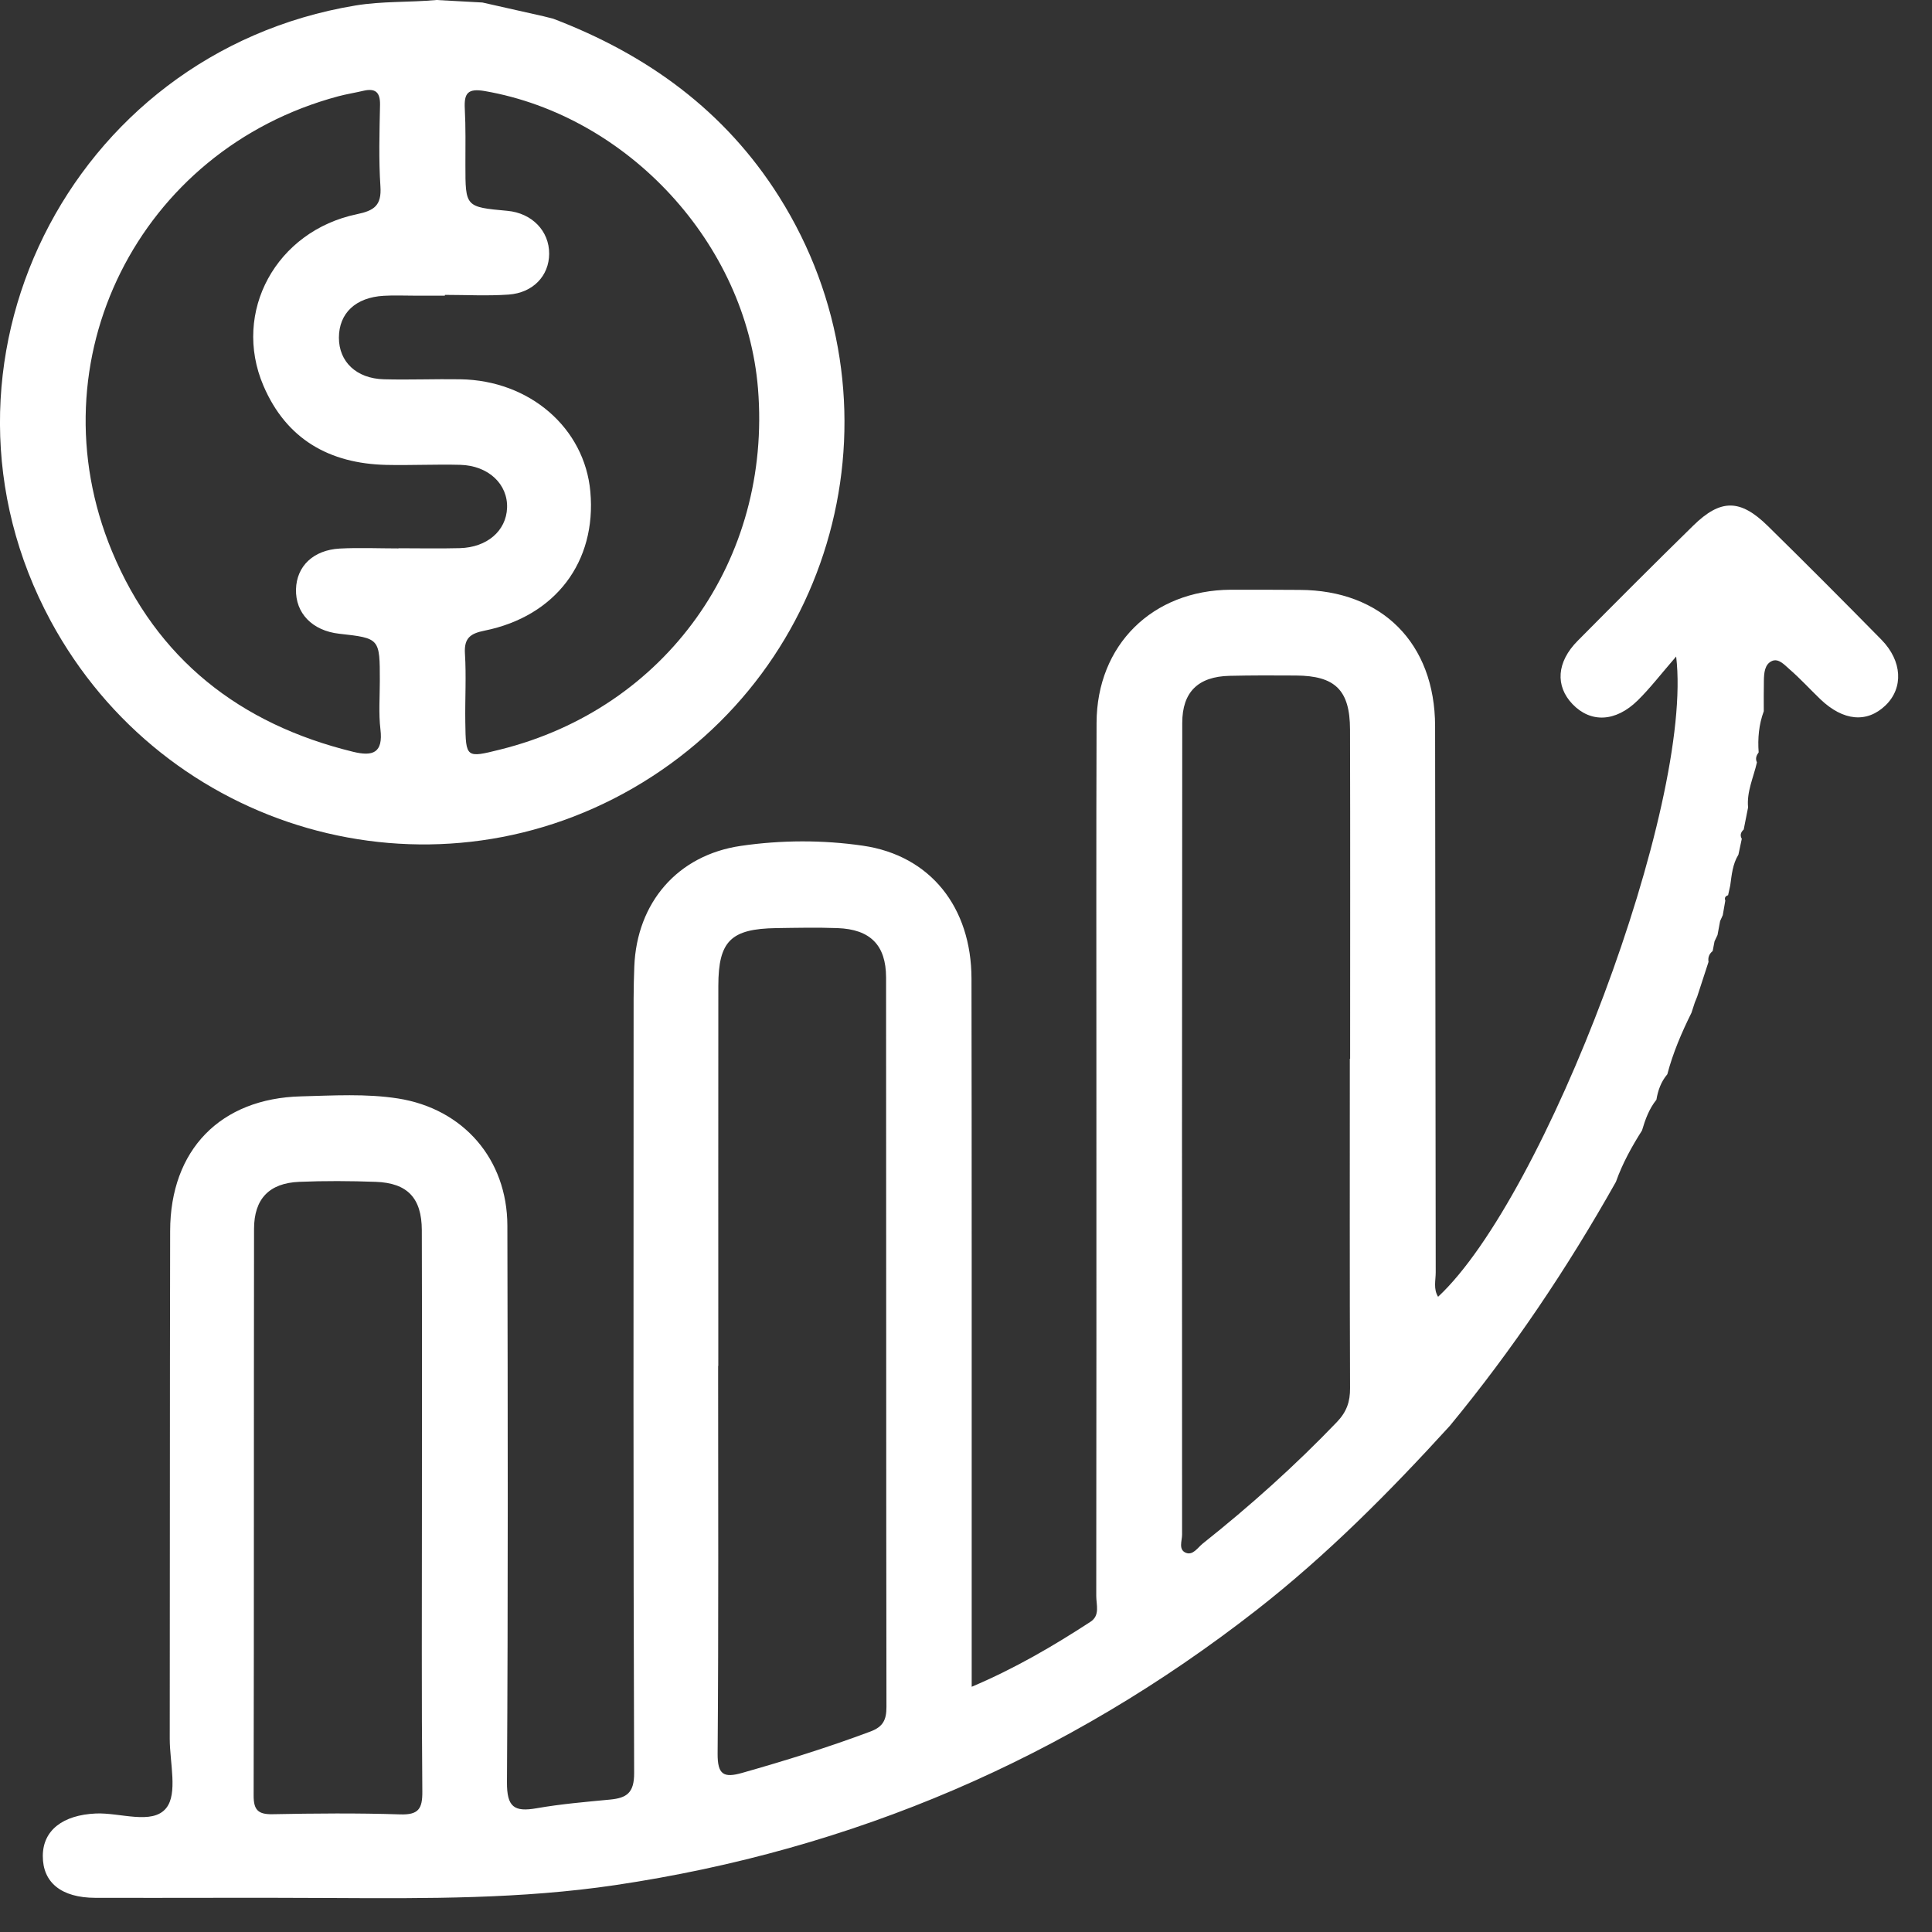 <svg xmlns="http://www.w3.org/2000/svg" width="57" height="57" viewBox="0 0 57 57" fill="none"><rect x="0" y="0" width="57" height="57" fill="#333333" stroke="none"/><path d="M51.508 24.154C51.487 24.261 51.466 24.366 51.445 24.473C51.36 24.552 51.327 24.639 51.388 24.748C51.354 24.903 51.321 25.058 51.289 25.215C51.116 25.494 51.091 25.812 51.047 26.127C51.026 26.222 51.005 26.317 50.984 26.412C50.904 26.437 50.871 26.487 50.902 26.57C50.877 26.713 50.851 26.858 50.827 27.001C50.801 27.058 50.774 27.115 50.749 27.173C50.723 27.31 50.697 27.448 50.672 27.586C50.643 27.647 50.613 27.711 50.584 27.772C50.566 27.867 50.547 27.962 50.529 28.059C50.426 28.142 50.384 28.249 50.407 28.378C50.295 28.72 50.184 29.062 50.072 29.405C50.05 29.462 50.026 29.518 50.003 29.575C49.97 29.676 49.937 29.778 49.904 29.879C49.614 30.464 49.357 31.062 49.191 31.695C49.006 31.912 48.915 32.17 48.869 32.446C48.653 32.714 48.54 33.029 48.444 33.353C48.139 33.834 47.865 34.33 47.675 34.868C46.247 37.407 44.629 39.817 42.775 42.066C41 44.013 39.15 45.879 37.067 47.505C31.472 51.871 25.164 54.577 18.149 55.617C15.386 56.027 12.599 56.012 9.813 55.997C7.48 55.983 5.145 55.998 2.811 55.992C1.811 55.989 1.261 55.542 1.263 54.758C1.264 53.996 1.858 53.548 2.825 53.504C3.54 53.471 4.493 53.851 4.902 53.346C5.25 52.918 5.008 52.003 5.008 51.302C5.014 46.306 5.009 41.312 5.02 36.316C5.024 33.924 6.504 32.405 8.884 32.346C9.836 32.322 10.793 32.261 11.74 32.408C13.67 32.71 14.964 34.199 14.969 36.159C14.981 41.632 14.991 47.105 14.957 52.577C14.952 53.316 15.17 53.465 15.832 53.349C16.547 53.224 17.275 53.162 18 53.093C18.491 53.046 18.712 52.895 18.709 52.309C18.682 45.004 18.691 37.7 18.693 30.395C18.693 29.768 18.688 29.139 18.714 28.512C18.789 26.636 19.984 25.229 21.858 24.956C23.048 24.782 24.271 24.778 25.461 24.951C27.448 25.241 28.659 26.766 28.662 28.874C28.671 34.447 28.667 40.02 28.668 45.594C28.668 46.949 28.668 48.302 28.668 49.765C29.947 49.223 31.074 48.563 32.172 47.848C32.462 47.66 32.341 47.342 32.343 47.083C32.35 41.962 32.347 36.84 32.347 31.72C32.347 28.255 32.34 24.791 32.352 21.327C32.359 19.031 33.998 17.413 36.309 17.399C36.987 17.395 37.665 17.402 38.343 17.404C40.767 17.41 42.335 18.977 42.34 21.422C42.349 26.793 42.349 32.164 42.358 37.537C42.358 37.775 42.285 38.027 42.428 38.259C45.588 35.315 49.974 23.738 49.452 19.369C49 19.89 48.685 20.303 48.317 20.665C47.663 21.307 46.928 21.331 46.394 20.774C45.88 20.237 45.926 19.53 46.546 18.906C47.677 17.765 48.81 16.629 49.958 15.505C50.765 14.715 51.342 14.718 52.156 15.518C53.284 16.626 54.4 17.746 55.508 18.873C56.125 19.503 56.161 20.293 55.633 20.807C55.083 21.339 54.382 21.275 53.707 20.63C53.4 20.335 53.111 20.017 52.79 19.74C52.651 19.619 52.477 19.417 52.282 19.5C52.062 19.595 52.044 19.854 52.04 20.08C52.034 20.38 52.037 20.682 52.037 20.983C51.892 21.376 51.855 21.783 51.886 22.199V22.196C51.82 22.287 51.781 22.38 51.835 22.492C51.736 22.933 51.529 23.354 51.574 23.822C51.55 23.931 51.529 24.042 51.508 24.154ZM21.192 40.298C21.19 40.298 21.189 40.298 21.187 40.298C21.187 44.111 21.202 47.925 21.172 51.738C21.168 52.362 21.353 52.46 21.895 52.306C23.171 51.944 24.437 51.551 25.681 51.085C26.055 50.945 26.153 50.739 26.153 50.362C26.142 43.187 26.148 36.013 26.142 28.838C26.14 27.882 25.674 27.417 24.709 27.382C24.108 27.36 23.506 27.373 22.903 27.382C21.561 27.402 21.195 27.765 21.193 29.085C21.19 32.823 21.192 36.56 21.192 40.298ZM39.824 31.237C39.827 31.237 39.83 31.237 39.833 31.237C39.833 27.998 39.839 24.761 39.83 21.523C39.827 20.358 39.39 19.937 38.234 19.93C37.582 19.925 36.93 19.924 36.278 19.939C35.35 19.96 34.88 20.415 34.88 21.33C34.872 29.313 34.87 37.296 34.875 45.279C34.875 45.459 34.758 45.723 34.991 45.814C35.2 45.894 35.339 45.655 35.487 45.538C36.883 44.429 38.209 43.241 39.444 41.953C39.73 41.654 39.834 41.356 39.831 40.952C39.818 37.715 39.824 34.476 39.824 31.237ZM12.448 44.575C12.448 41.814 12.453 39.054 12.445 36.294C12.442 35.346 12.022 34.901 11.085 34.868C10.333 34.841 9.578 34.836 8.827 34.868C7.942 34.905 7.496 35.37 7.495 36.257C7.487 41.827 7.495 47.399 7.483 52.969C7.481 53.396 7.611 53.533 8.04 53.525C9.294 53.501 10.55 53.489 11.803 53.53C12.344 53.548 12.465 53.37 12.46 52.856C12.435 50.097 12.448 47.336 12.448 44.575Z" fill="white"></path><path d="M14.233 0.074C14.835 0.209 15.438 0.345 16.04 0.481C16.134 0.505 16.229 0.527 16.322 0.552C19.091 1.608 21.388 3.266 22.987 5.805C26.767 11.809 24.811 19.714 18.671 23.256C12.604 26.755 4.853 24.529 1.497 18.323C-2.561 10.813 2.023 1.566 10.482 0.163C11.281 0.03 12.08 0.074 12.877 0C13.329 0.024 13.781 0.05 14.233 0.074ZM11.758 16.18C11.758 16.178 11.758 16.177 11.758 16.175C12.36 16.175 12.963 16.188 13.565 16.172C14.371 16.151 14.933 15.662 14.96 14.986C14.987 14.286 14.412 13.737 13.58 13.714C12.853 13.695 12.124 13.732 11.396 13.716C9.715 13.677 8.445 12.955 7.771 11.377C6.843 9.204 8.147 6.814 10.533 6.319C11.042 6.214 11.26 6.058 11.224 5.505C11.171 4.705 11.196 3.899 11.212 3.096C11.22 2.717 11.072 2.595 10.715 2.68C10.471 2.738 10.223 2.776 9.98 2.841C4.097 4.414 0.97 10.639 3.303 16.263C4.624 19.446 7.081 21.366 10.417 22.18C11.001 22.323 11.307 22.214 11.224 21.518C11.168 21.048 11.206 20.566 11.206 20.088C11.206 18.831 11.208 18.831 10.007 18.697C9.216 18.608 8.714 18.093 8.733 17.384C8.751 16.706 9.242 16.227 10.025 16.184C10.602 16.154 11.181 16.18 11.758 16.18ZM13.125 8.7C13.125 8.708 13.125 8.715 13.125 8.723C12.824 8.723 12.524 8.723 12.223 8.723C11.922 8.723 11.62 8.709 11.321 8.727C10.492 8.774 10.001 9.24 9.999 9.962C9.998 10.673 10.515 11.169 11.327 11.19C12.078 11.21 12.832 11.178 13.583 11.19C15.629 11.222 17.249 12.628 17.417 14.506C17.603 16.573 16.39 18.183 14.296 18.606C13.886 18.689 13.689 18.817 13.717 19.28C13.76 19.954 13.717 20.633 13.728 21.31C13.743 22.366 13.749 22.366 14.761 22.113C19.648 20.896 22.774 16.515 22.363 11.463C22.015 7.195 18.537 3.423 14.305 2.687C13.796 2.598 13.689 2.755 13.713 3.209C13.742 3.759 13.731 4.312 13.731 4.863C13.731 6.107 13.729 6.107 14.968 6.22C15.694 6.286 16.206 6.814 16.202 7.489C16.199 8.134 15.729 8.64 15.005 8.691C14.382 8.735 13.752 8.7 13.125 8.7Z" fill="white"></path></svg>